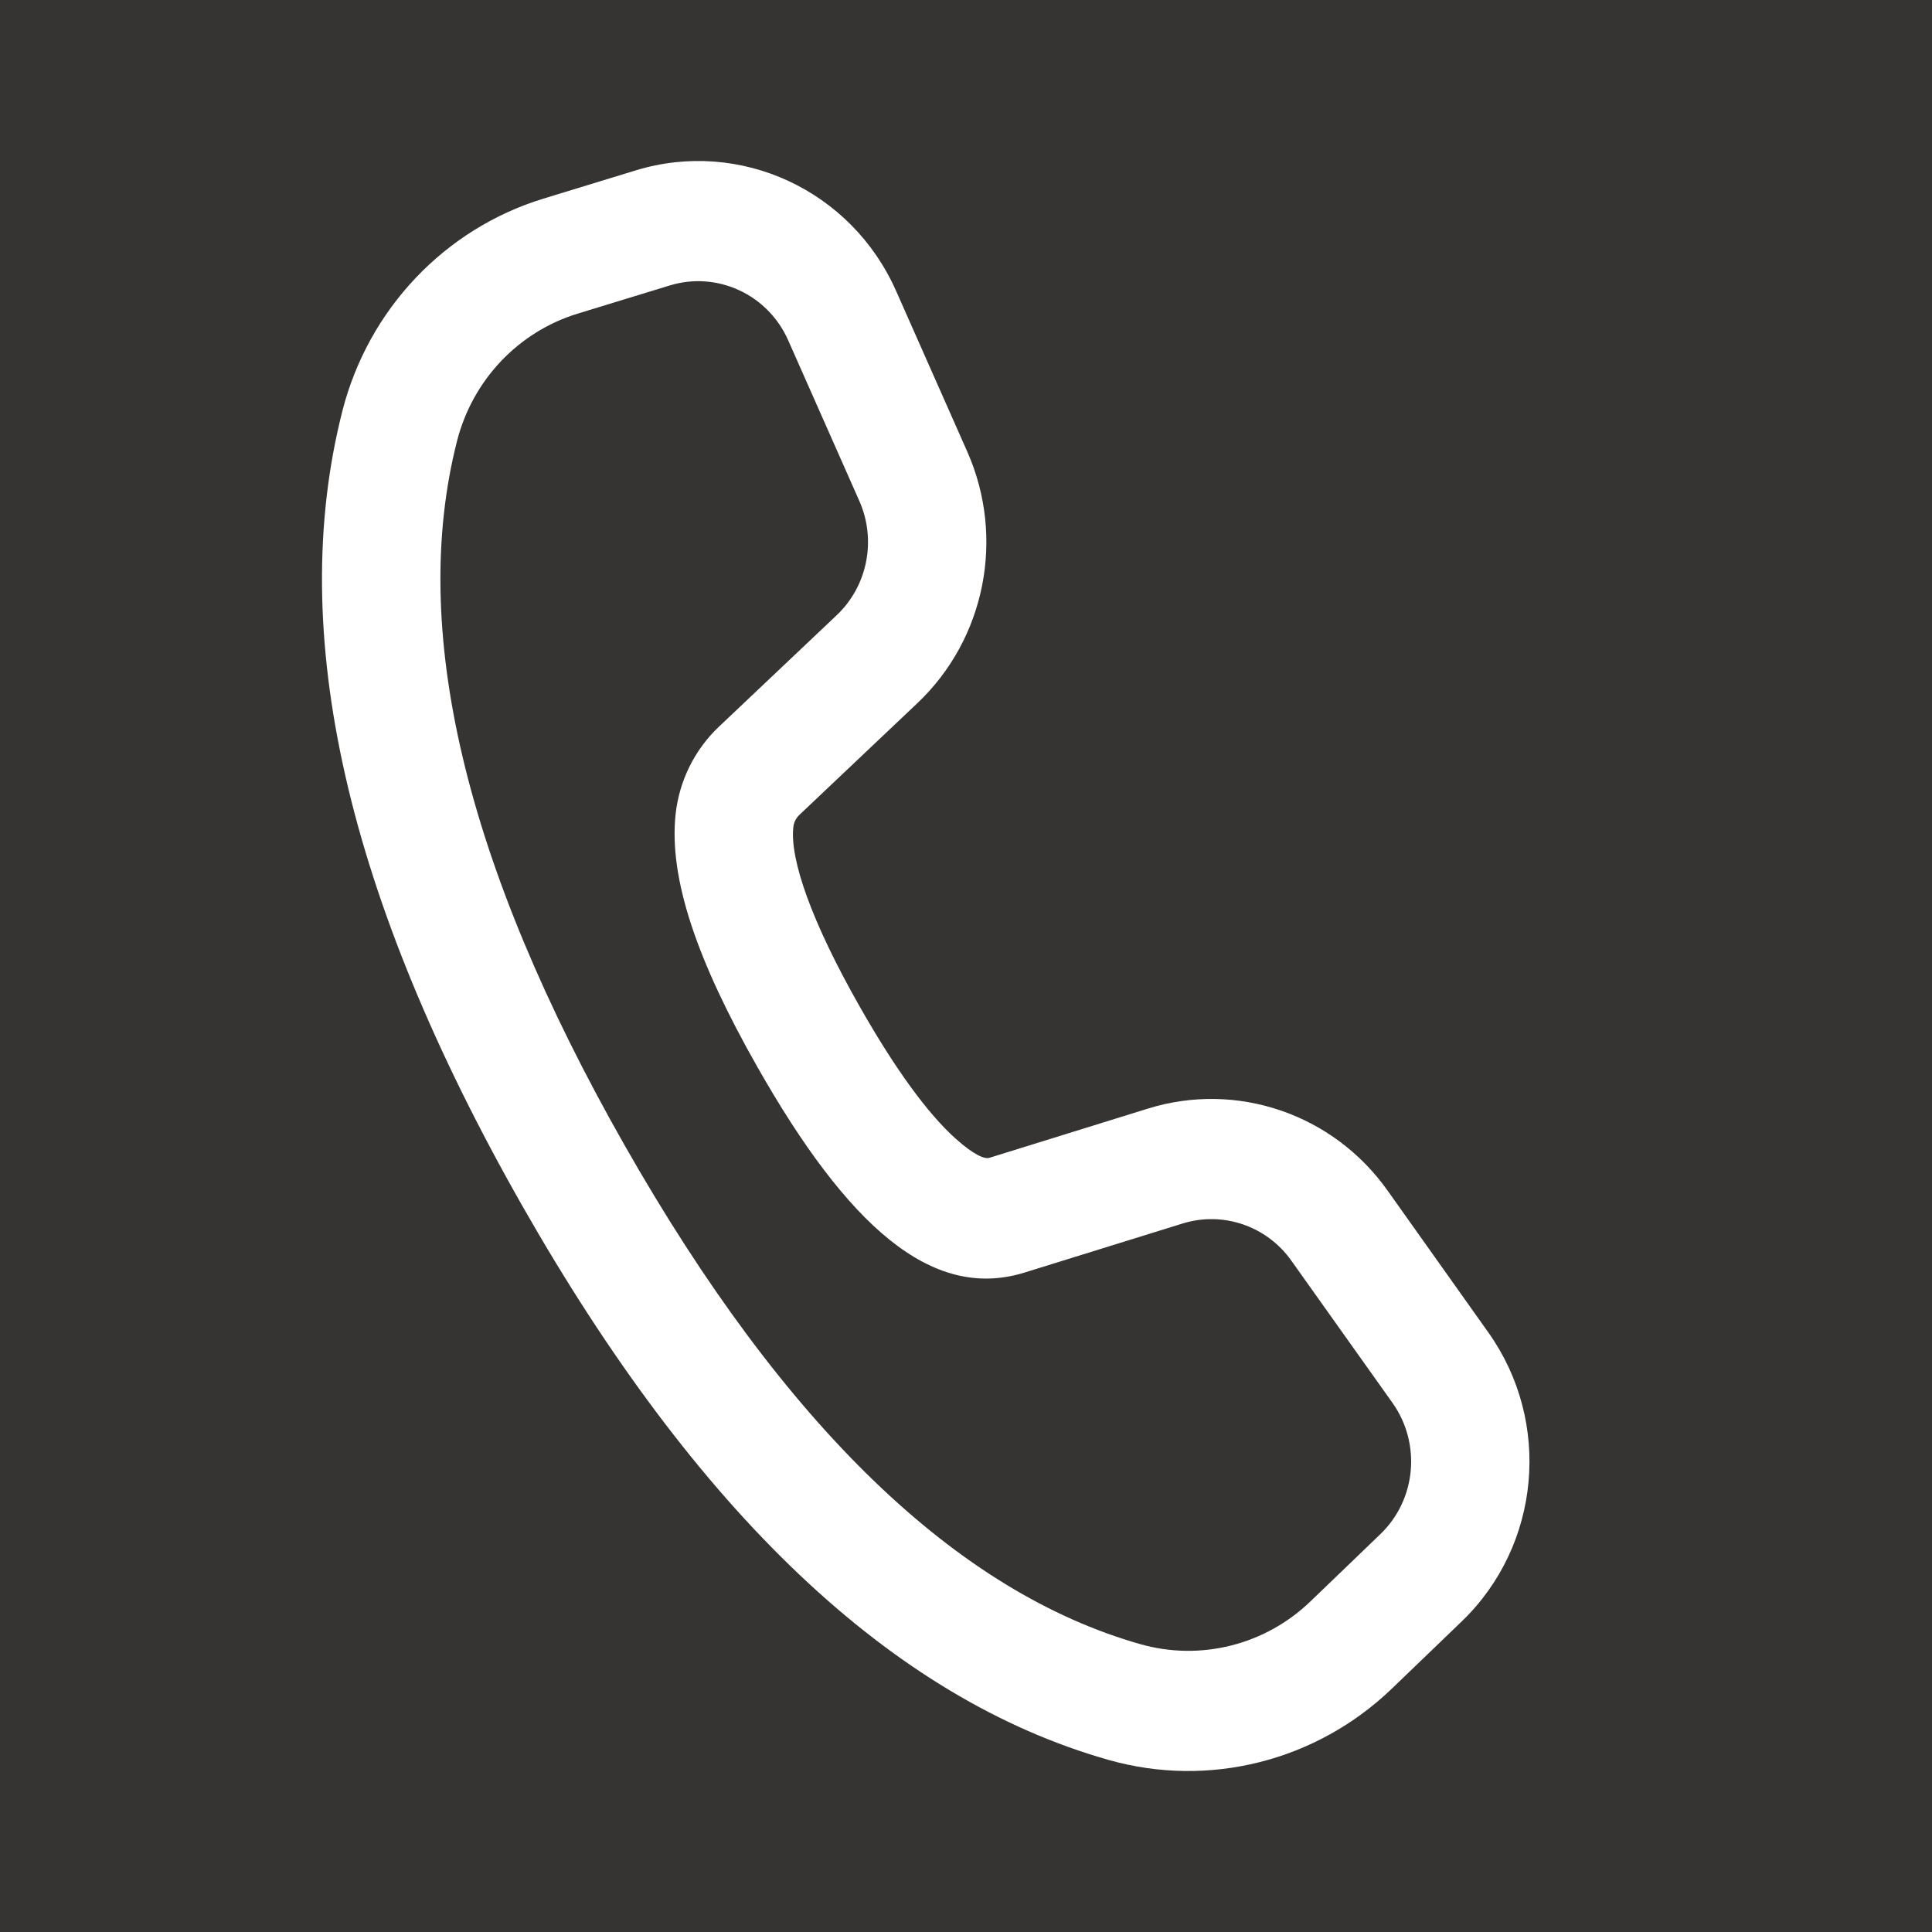 <svg width="24" height="24" viewBox="0 0 24 24" fill="none" xmlns="http://www.w3.org/2000/svg">
<rect x="0" y="0" width="24" height="24" fill="#333333" stroke="none"/>
<rect width="24" height="24" fill="#EE6C32" fill-opacity="0.01"/>
<path d="M6.752 2.467L7.896 2.117C9.192 1.72 10.577 2.361 11.132 3.615L12.016 5.611C12.489 6.68 12.24 7.936 11.396 8.735L9.931 10.122C9.888 10.162 9.861 10.217 9.855 10.276C9.811 10.671 10.075 11.441 10.683 12.51C11.125 13.288 11.526 13.833 11.866 14.14C12.104 14.354 12.234 14.4 12.29 14.383L14.261 13.771C15.364 13.429 16.56 13.837 17.235 14.787L18.49 16.554C19.28 17.666 19.138 19.199 18.158 20.142L17.289 20.978C16.351 21.879 15.017 22.215 13.773 21.863C11.073 21.098 8.653 18.784 6.484 14.972C4.313 11.154 3.551 7.865 4.253 5.106C4.575 3.844 5.522 2.843 6.752 2.467ZM7.176 3.896C6.438 4.122 5.87 4.722 5.677 5.48C5.086 7.8 5.762 10.715 7.758 14.225C9.751 17.731 11.897 19.781 14.168 20.425C14.915 20.636 15.715 20.435 16.278 19.894L17.147 19.058C17.593 18.63 17.657 17.933 17.298 17.427L16.042 15.661C15.736 15.229 15.192 15.043 14.69 15.199L12.715 15.812C11.568 16.159 10.527 15.222 9.41 13.257C8.657 11.932 8.306 10.909 8.393 10.111C8.439 9.697 8.629 9.314 8.928 9.03L10.393 7.643C10.777 7.28 10.89 6.709 10.675 6.223L9.791 4.227C9.539 3.657 8.909 3.366 8.32 3.546L7.176 3.896Z" fill="white"/>
</svg>
